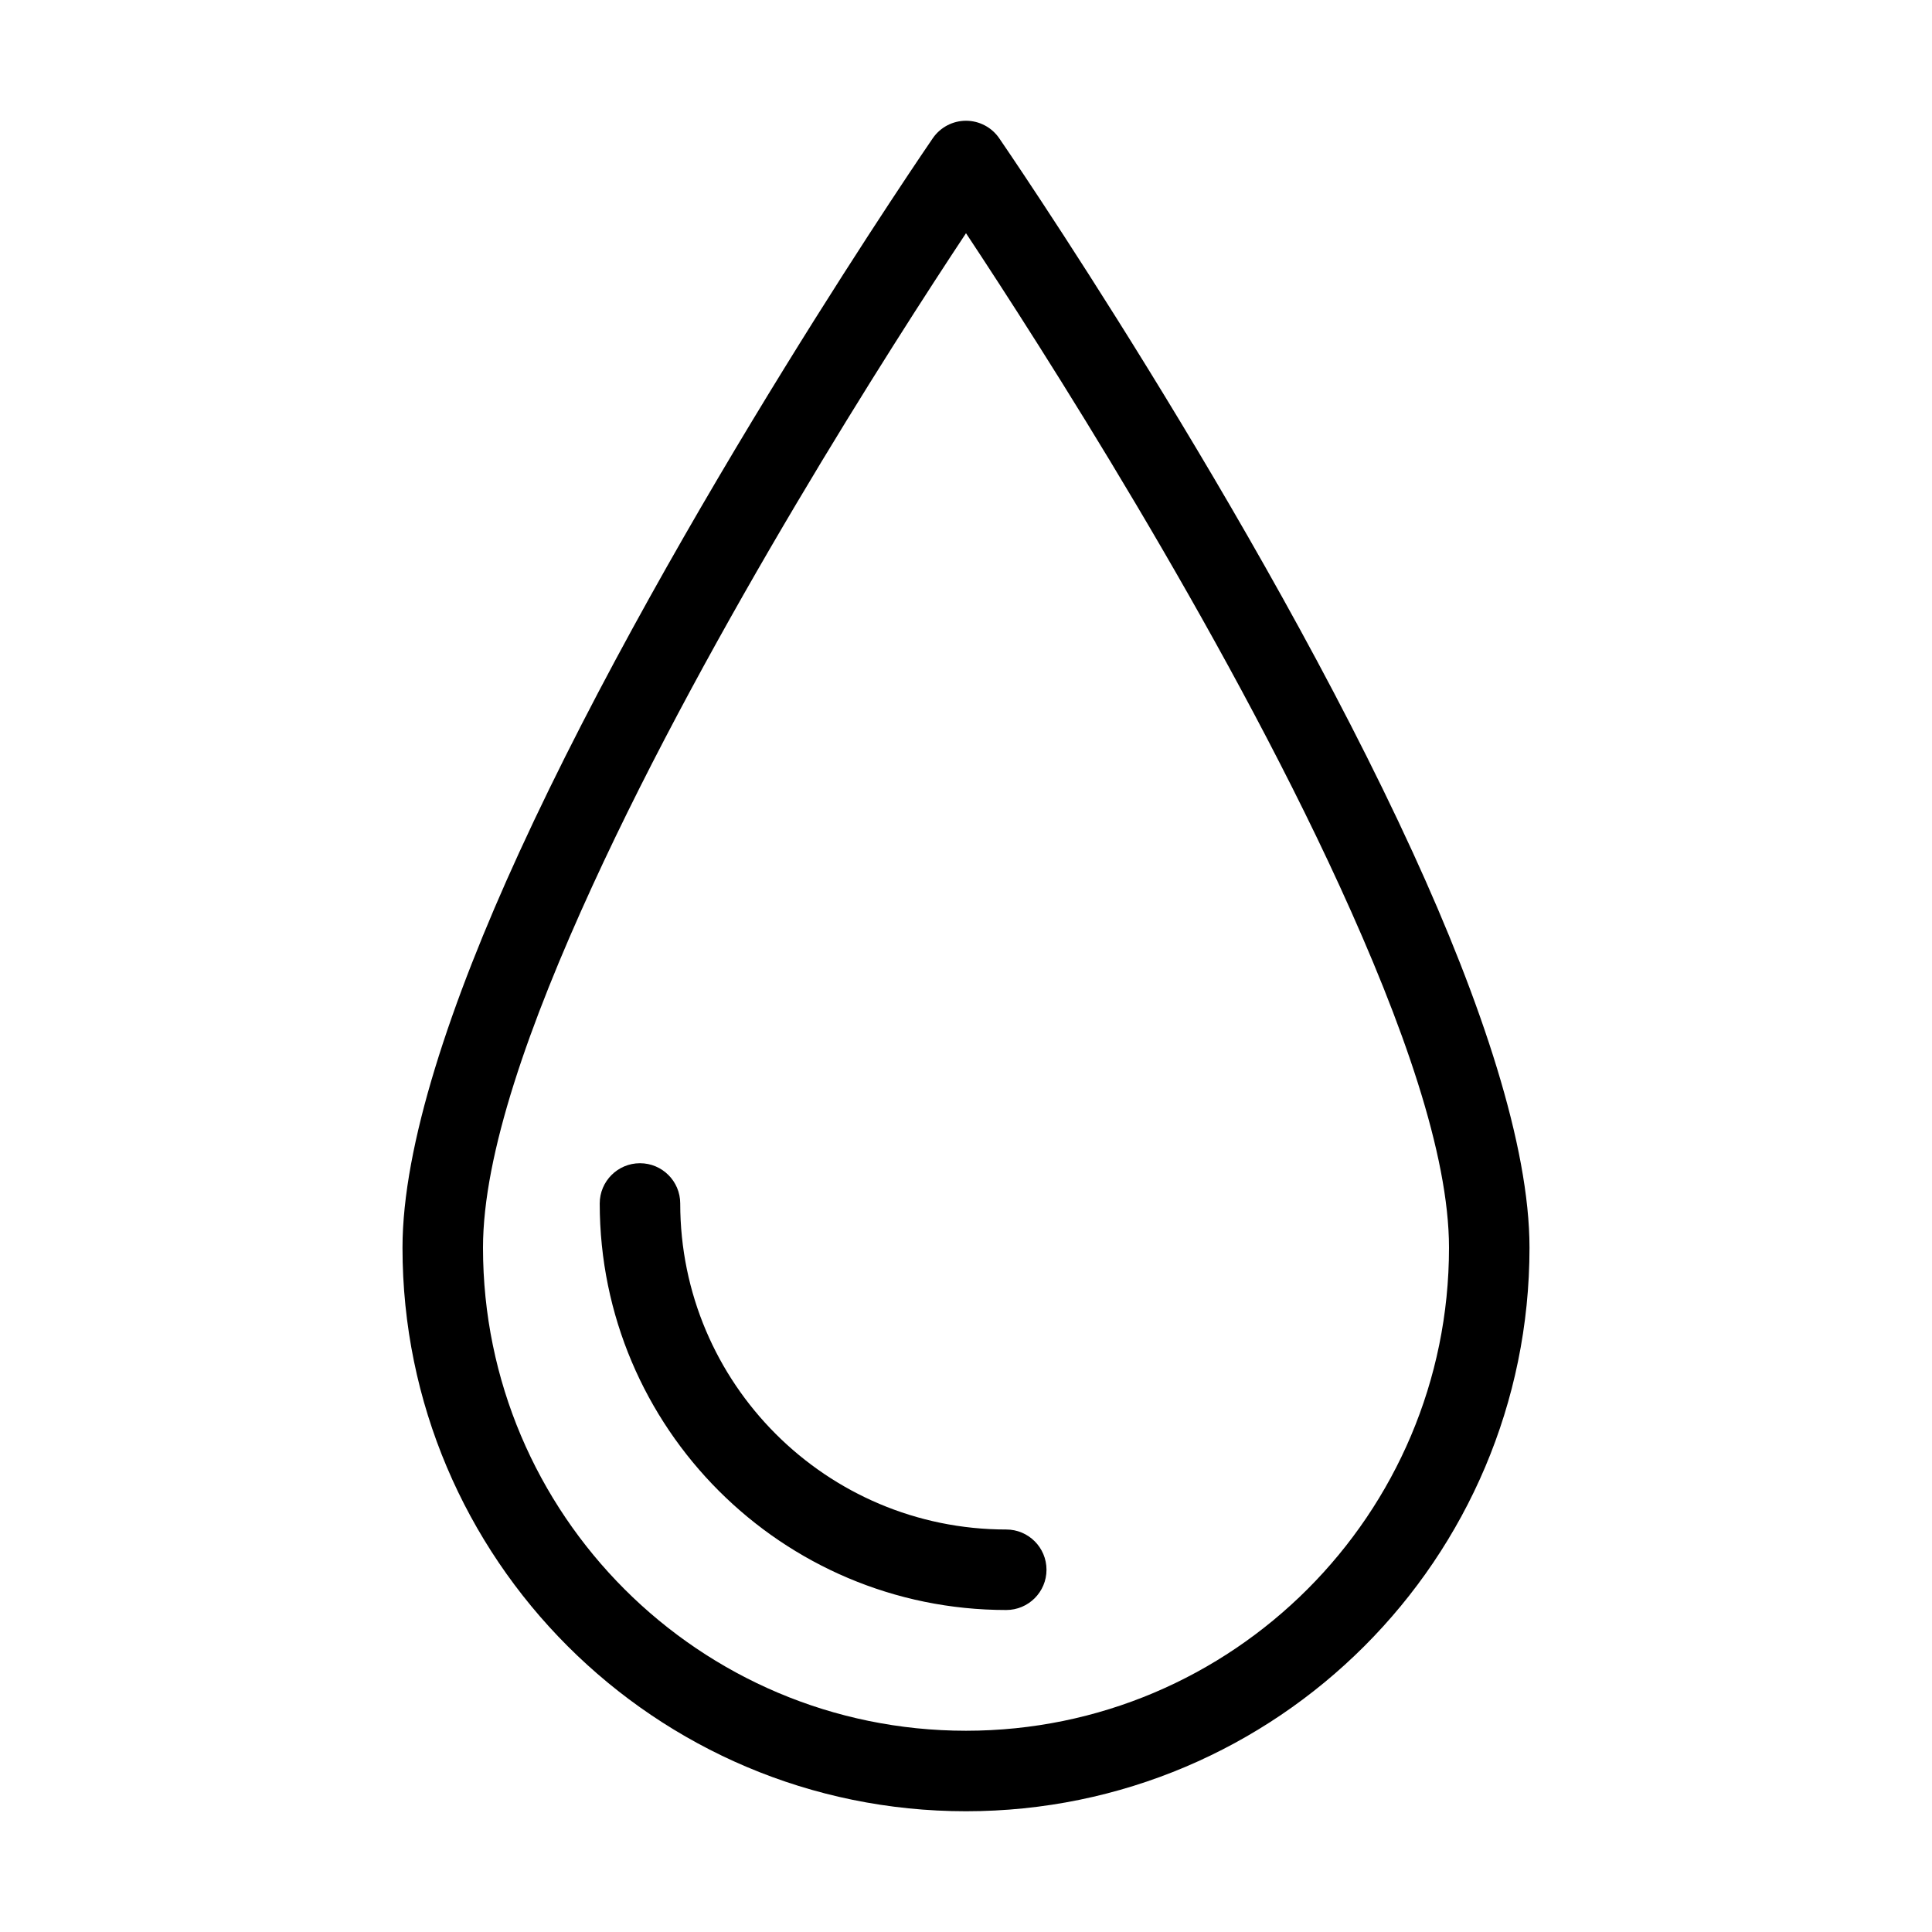 <svg style="fill-rule:evenodd;clip-rule:evenodd;stroke-linejoin:round;stroke-miterlimit:2;" xml:space="preserve" xmlns:xlink="http://www.w3.org/1999/xlink" xmlns="http://www.w3.org/2000/svg" version="1.1" viewBox="0 0 48 48" height="100%" width="100%">
    <g transform="matrix(1,0,0,1,-282,-146)">
        <g id="DesignHere">
            <path d="M306.824,149.433C306.637,149.162 306.329,149 306,149C305.671,149 305.363,149.162 305.176,149.433C305.176,149.433 298.753,158.774 294.899,167.179C293.19,170.906 292,174.465 292,177C292,184.727 298.273,191 306,191C313.727,191 320,184.727 320,177C320,174.465 318.81,170.906 317.101,167.179C313.247,158.774 306.824,149.433 306.824,149.433ZM306,151.794C307.835,154.564 312.328,161.567 315.283,168.013C316.85,171.43 318,174.675 318,177C318,183.623 312.623,189 306,189C299.377,189 294,183.623 294,177C294,174.675 295.15,171.43 296.717,168.013C299.672,161.568 304.165,154.564 306,151.794ZM296.9,175.9C296.9,181.474 301.426,186 307,186C307.552,186 308,185.552 308,185C308,184.448 307.552,184 307,184C302.529,184 298.9,180.371 298.9,175.9C298.9,175.348 298.452,174.9 297.9,174.9C297.348,174.9 296.9,175.348 296.9,175.9Z"></path>
        </g>
    </g>
</svg>

